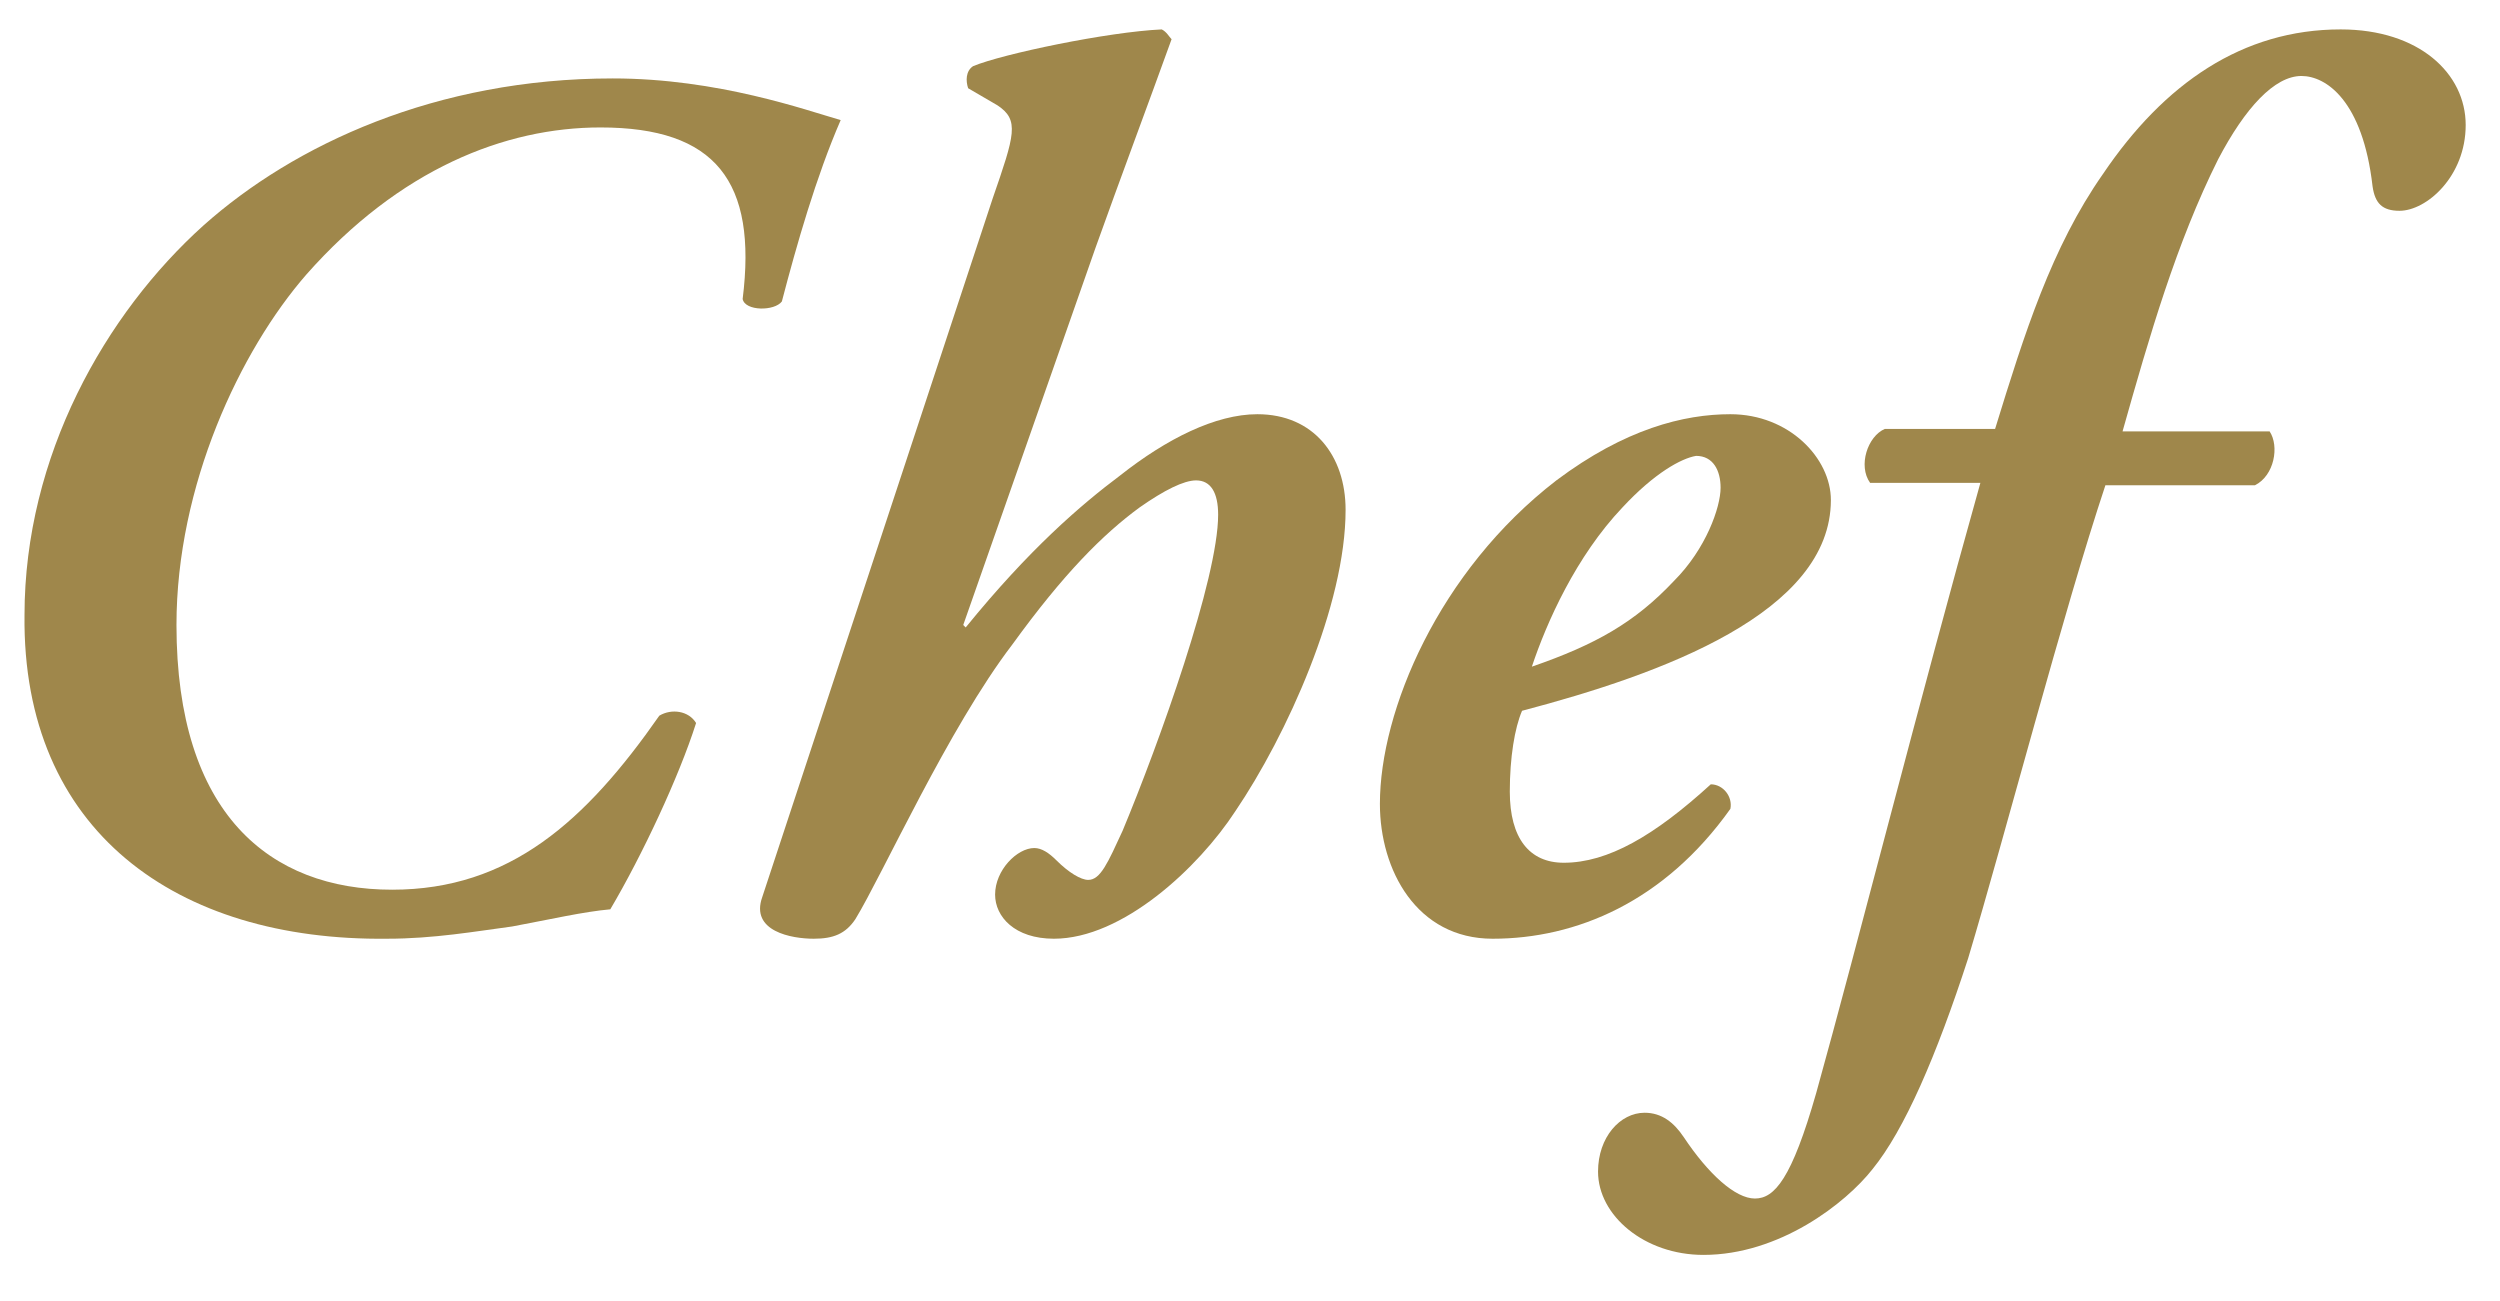 <?xml version="1.0" encoding="utf-8"?>
<!-- Generator: Adobe Illustrator 26.3.1, SVG Export Plug-In . SVG Version: 6.00 Build 0)  -->
<svg version="1.1" id="レイヤー_1" xmlns="http://www.w3.org/2000/svg" xmlns:xlink="http://www.w3.org/1999/xlink" x="0px"
	 y="0px" width="102px" height="53.1px" viewBox="0 0 102 53.1" style="enable-background:new 0 0 102 53.1;" xml:space="preserve">
<style type="text/css">
	.st0{fill:#9F874B;}
</style>
<g>
	<path class="st0" d="M34.3,4.9c-1,2.3-1.8,5.1-2.4,7.4c-0.3,0.4-1.5,0.4-1.6-0.1c0.6-4.8-1.1-7-5.8-7c-3.9,0-8.2,1.7-12,6
		c-2.7,3.1-5.3,8.6-5.3,14.3c0,7.7,3.8,10.8,8.8,10.8c4.8,0,7.9-2.8,10.9-7.1c0.5-0.3,1.2-0.2,1.5,0.3c-0.7,2.2-2.2,5.4-3.5,7.6
		c-1.1,0.1-2.4,0.4-4,0.7c-1.5,0.2-3.2,0.5-5.1,0.5C7.2,38.4,0.9,33.9,1,25.1c0-6.5,3.3-12.3,7.3-15.9c3.7-3.3,9.5-6,16.7-6
		C29.3,3.2,32.9,4.5,34.3,4.9z"/>
	<path class="st0" d="M40.5,8.1c0.9-2.6,1.1-3.2,0.2-3.8l-1.2-0.7c-0.1-0.3-0.1-0.7,0.2-0.9c1.2-0.5,5.5-1.4,7.7-1.5
		c0.2,0.1,0.3,0.3,0.4,0.4c-0.9,2.5-2.1,5.7-3.1,8.5l-5.4,15.4l0.1,0.1c2.6-3.2,4.7-5,6.3-6.2c1.9-1.5,3.9-2.5,5.6-2.5
		c2.3,0,3.6,1.7,3.6,3.9c0,3.9-2.4,9.2-4.5,12.3c-1.5,2.3-4.6,5.2-7.4,5.2c-1.6,0-2.4-0.9-2.4-1.8c0-1,0.9-1.9,1.6-1.9
		c0.3,0,0.6,0.2,0.9,0.5c0.5,0.5,1,0.8,1.3,0.8c0.5,0,0.8-0.7,1.4-2c1.5-3.6,3.9-10.3,3.9-12.9c0-0.9-0.3-1.4-0.9-1.4
		c-0.5,0-1.3,0.4-2.3,1.1c-1.5,1.1-3.1,2.7-5.2,5.6c-2.6,3.4-5.3,9.4-6.4,11.2c-0.4,0.6-0.9,0.8-1.7,0.8c-0.9,0-2.6-0.3-2.1-1.7
		L40.5,8.1z"/>
	<path class="st0" d="M56.3,32.8c0-3.8,2.4-9.5,7.2-13.2c2.8-2.1,5.2-2.7,7.1-2.7c2.4,0,4.1,1.8,4.1,3.5c0,4.6-6.9,7.1-12.6,8.6
		c-0.3,0.7-0.5,1.9-0.5,3.3c0,1.9,0.8,2.9,2.2,2.9c1.8,0,3.7-1.1,6-3.2c0.5,0,0.9,0.5,0.8,1c-2.7,3.8-6.3,5.3-9.7,5.3
		C57.8,38.3,56.3,35.5,56.3,32.8z M66.2,20.7c-1.9,2-3.1,4.7-3.7,6.5c2.6-0.9,4.2-1.8,5.8-3.5c1.3-1.3,1.9-3,1.9-3.8
		c0-0.7-0.3-1.3-1-1.3C68.6,18.7,67.5,19.3,66.2,20.7z"/>
	<path class="st0" d="M85.9,19.8c-1.7,5.1-4.1,14.3-5.6,19.3c-1.3,4-2.6,7-3.9,8.6c-1.1,1.4-3.8,3.5-6.9,3.5c-2.4,0-4.3-1.6-4.3-3.4
		c0-1.4,0.9-2.4,1.9-2.4c0.7,0,1.2,0.4,1.6,1c1,1.5,2.1,2.5,2.9,2.5c0.8,0,1.5-0.8,2.5-4.3c1.7-6.1,4.2-16,6.7-24.9h-4.5
		c-0.5-0.7-0.1-1.9,0.6-2.2h4.5c1.2-3.9,2.3-7.4,4.4-10.4c2.5-3.7,5.7-5.9,9.7-5.9c3.2,0,5.1,1.8,5.1,3.9c0,2.1-1.6,3.5-2.7,3.5
		c-0.7,0-1-0.3-1.1-1c-0.4-3.5-1.9-4.5-2.9-4.5c-1.1,0-2.3,1.3-3.4,3.4c-1.7,3.4-2.8,7.2-3.9,11.1h6c0.4,0.6,0.2,1.8-0.6,2.2H85.9z"
		/>
</g>
</svg>

